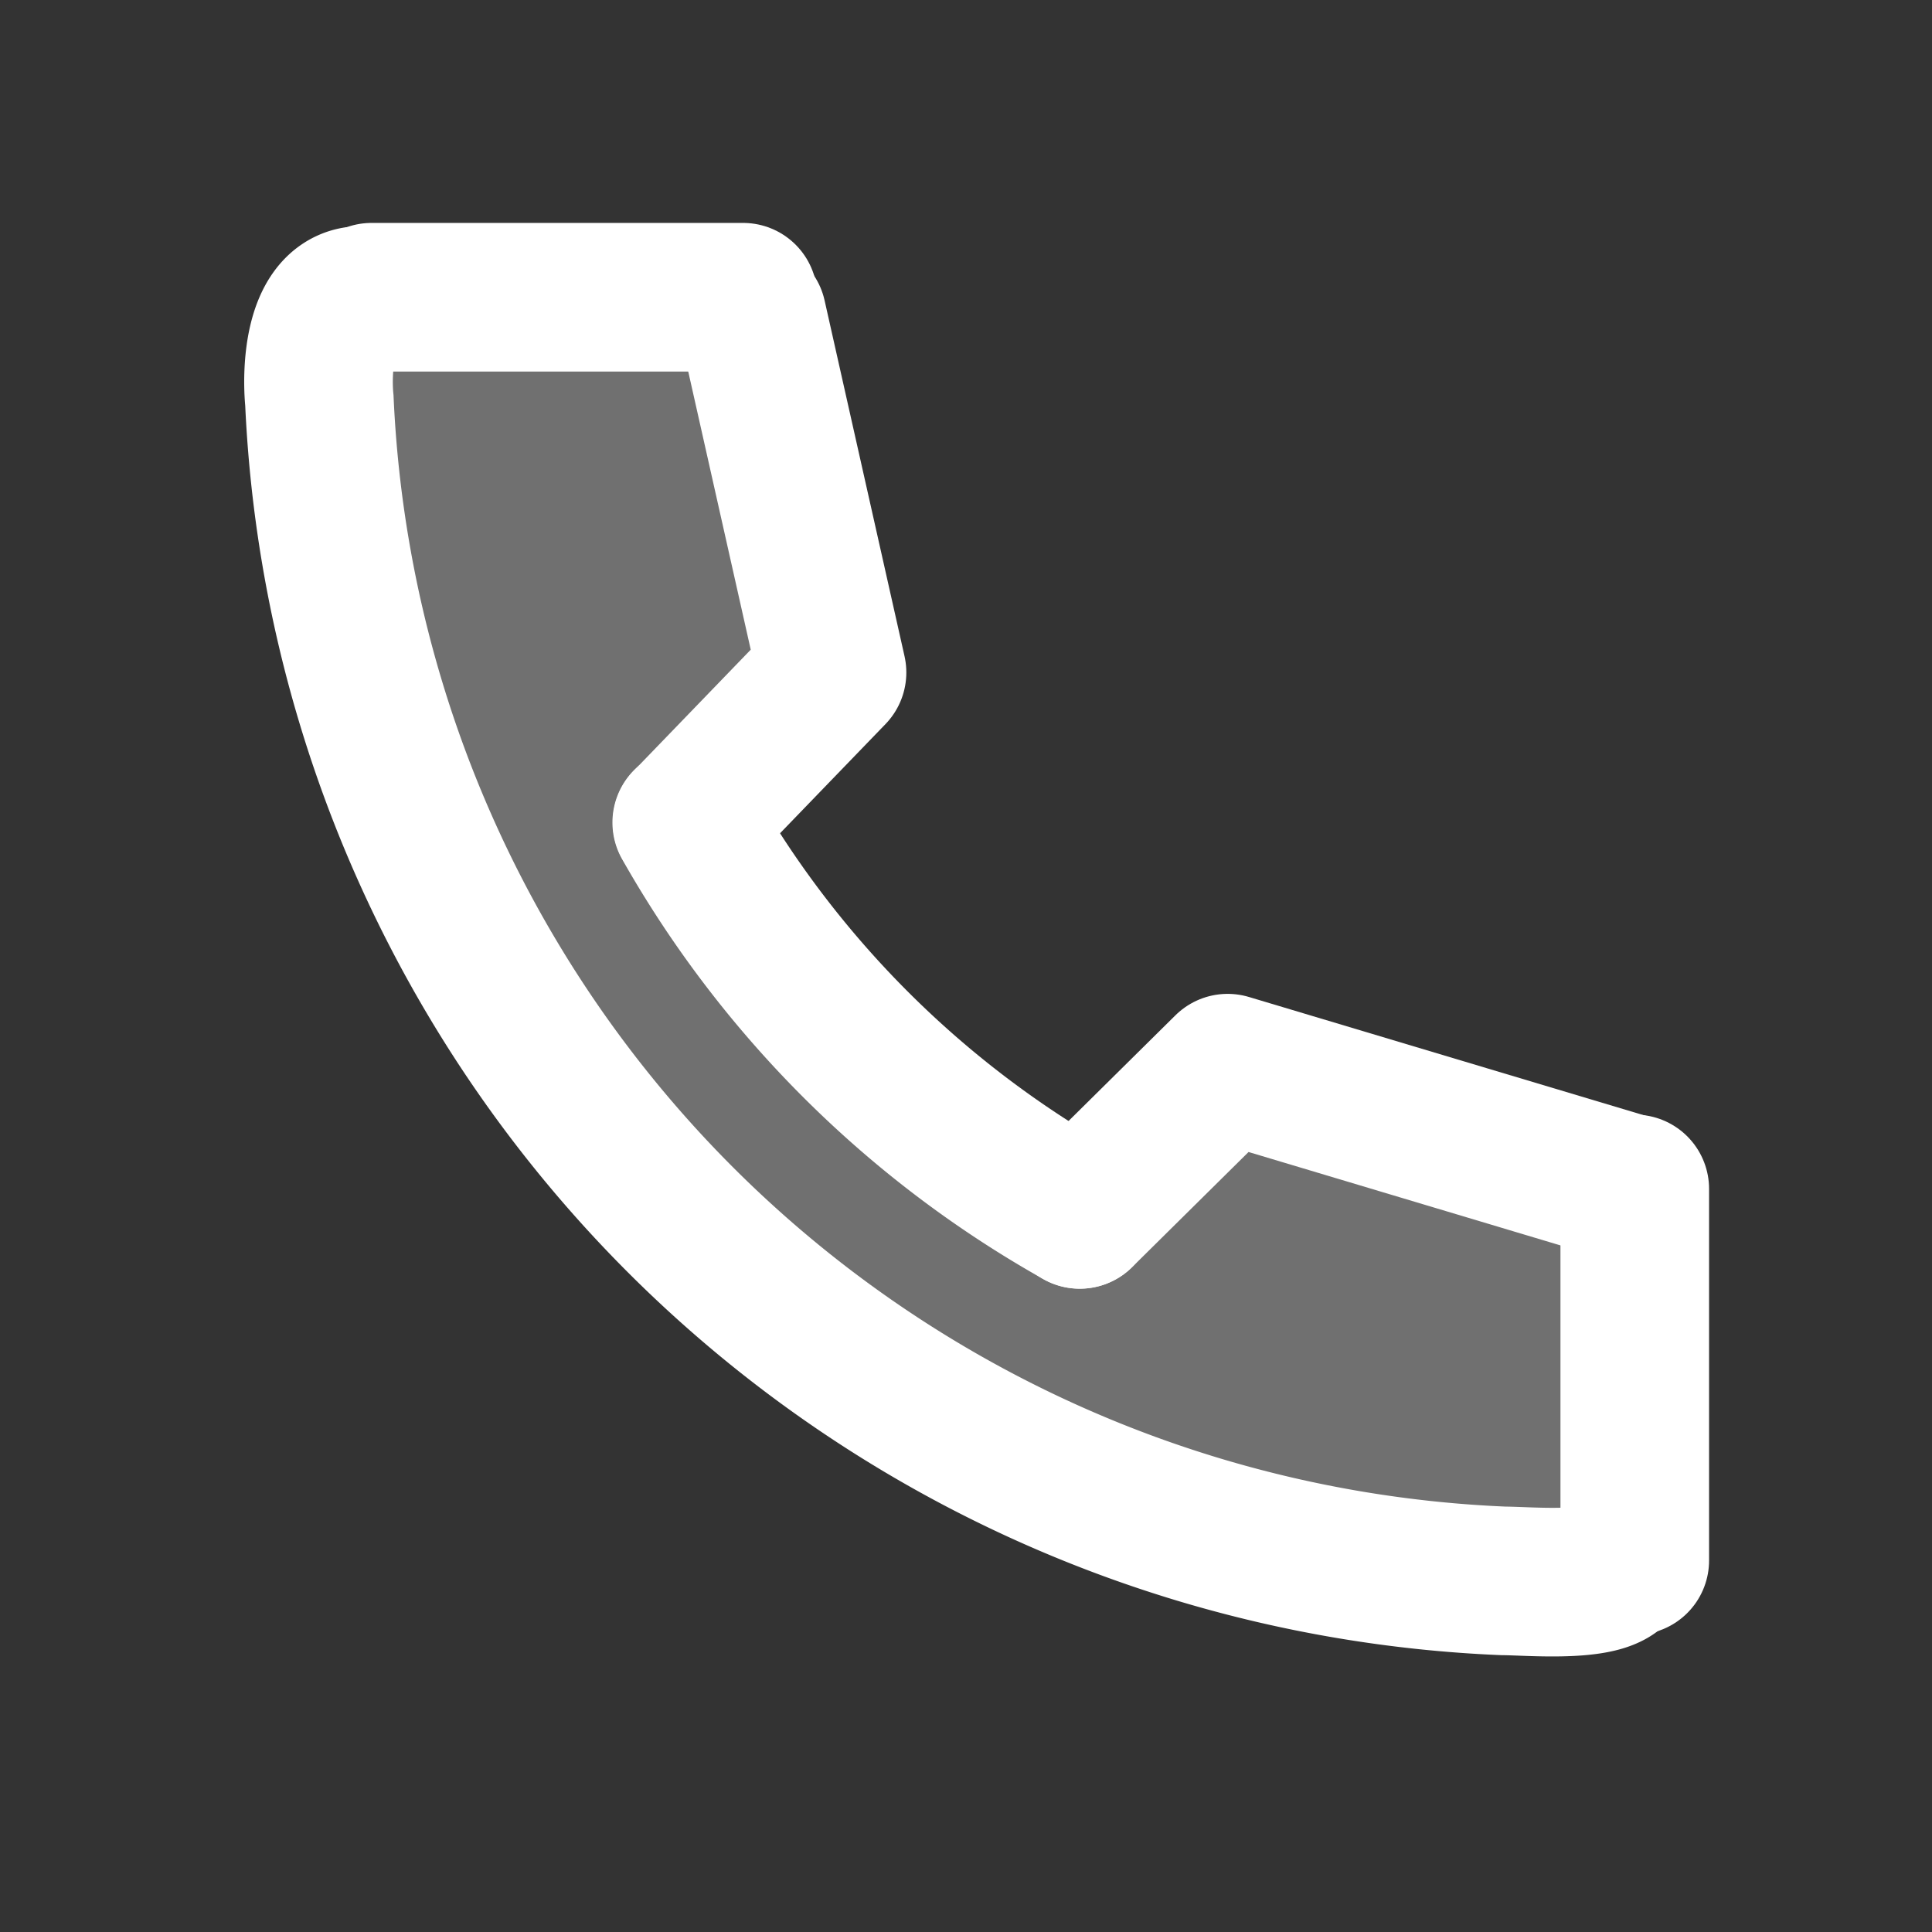 <svg id="icon-tel" xmlns="http://www.w3.org/2000/svg" width="26" height="26" viewBox="0 0 26 26">
  <rect x="0" y="0" width="26" height="26" fill="#333333" stroke="none"/>
  <path id="前面オブジェクトで型抜き_1" data-name="前面オブジェクトで型抜き 1" d="M-4380-3272.8h0a16.89,16.89,0,0,1-12.02-4.979,16.891,16.891,0,0,1-4.979-12.021v-1a13.891,13.891,0,0,1,5.839,1.265,24.356,24.356,0,0,0-.315,3.208,29.04,29.04,0,0,1-.342,3.516,2.8,2.8,0,0,0,.387,2.394,3.53,3.53,0,0,0,2.833.914,22.087,22.087,0,0,0,4.629-.648,9.927,9.927,0,0,1,1.813-.246,39.307,39.307,0,0,1,2.471,5.374l-.314,2.223Z" transform="translate(4402 3294.805)" fill="#fff" opacity="0.3"/>
  <rect id="長方形_628" data-name="長方形 628" width="26" height="26" fill="none"/>
  <g id="グループ_1193" data-name="グループ 1193">
    <path id="パス_854" data-name="パス 854" d="M17.35,20.78a13.892,13.892,0,0,0,5.289,5.273" transform="translate(-8.108 -9.711)" fill="rgba(0,0,0,0)" stroke="#fff" stroke-linecap="round" stroke-miterlimit="10" stroke-width="2"/>
    <path id="パス_855" data-name="パス 855" d="M34.67,28.6l-5.4-1.617L27.28,28.951" transform="translate(-12.749 -12.608)" fill="rgba(0,0,0,0)" stroke="#fff" stroke-linecap="round" stroke-linejoin="round" stroke-width="2"/>
    <path id="パス_856" data-name="パス 856" d="M18.234,8l1.076,4.789-1.95,2.019" transform="translate(-8.113 -3.739)" fill="rgba(0,0,0,0)" stroke="#fff" stroke-linecap="round" stroke-linejoin="round" stroke-width="2"/>
    <line id="線_179" data-name="線 179" x2="5" transform="translate(5 4)" fill="none" stroke="#fff" stroke-linecap="round" stroke-miterlimit="10" stroke-width="2"/>
    <line id="線_180" data-name="線 180" y2="5" transform="translate(22 16)" fill="none" stroke="#fff" stroke-linecap="round" stroke-miterlimit="10" stroke-width="2"/>
    <path id="パス_853" data-name="パス 853" d="M8.547,7.789c-.5.091-.524.968-.487,1.34A16.643,16.643,0,0,0,24,25.014c.346,0,1.541.115,1.541-.258" transform="translate(-3.762 -3.739)" fill="rgba(0,0,0,0)" stroke="#fff" stroke-linecap="round" stroke-miterlimit="10" stroke-width="2"/>
  </g>
</svg>
